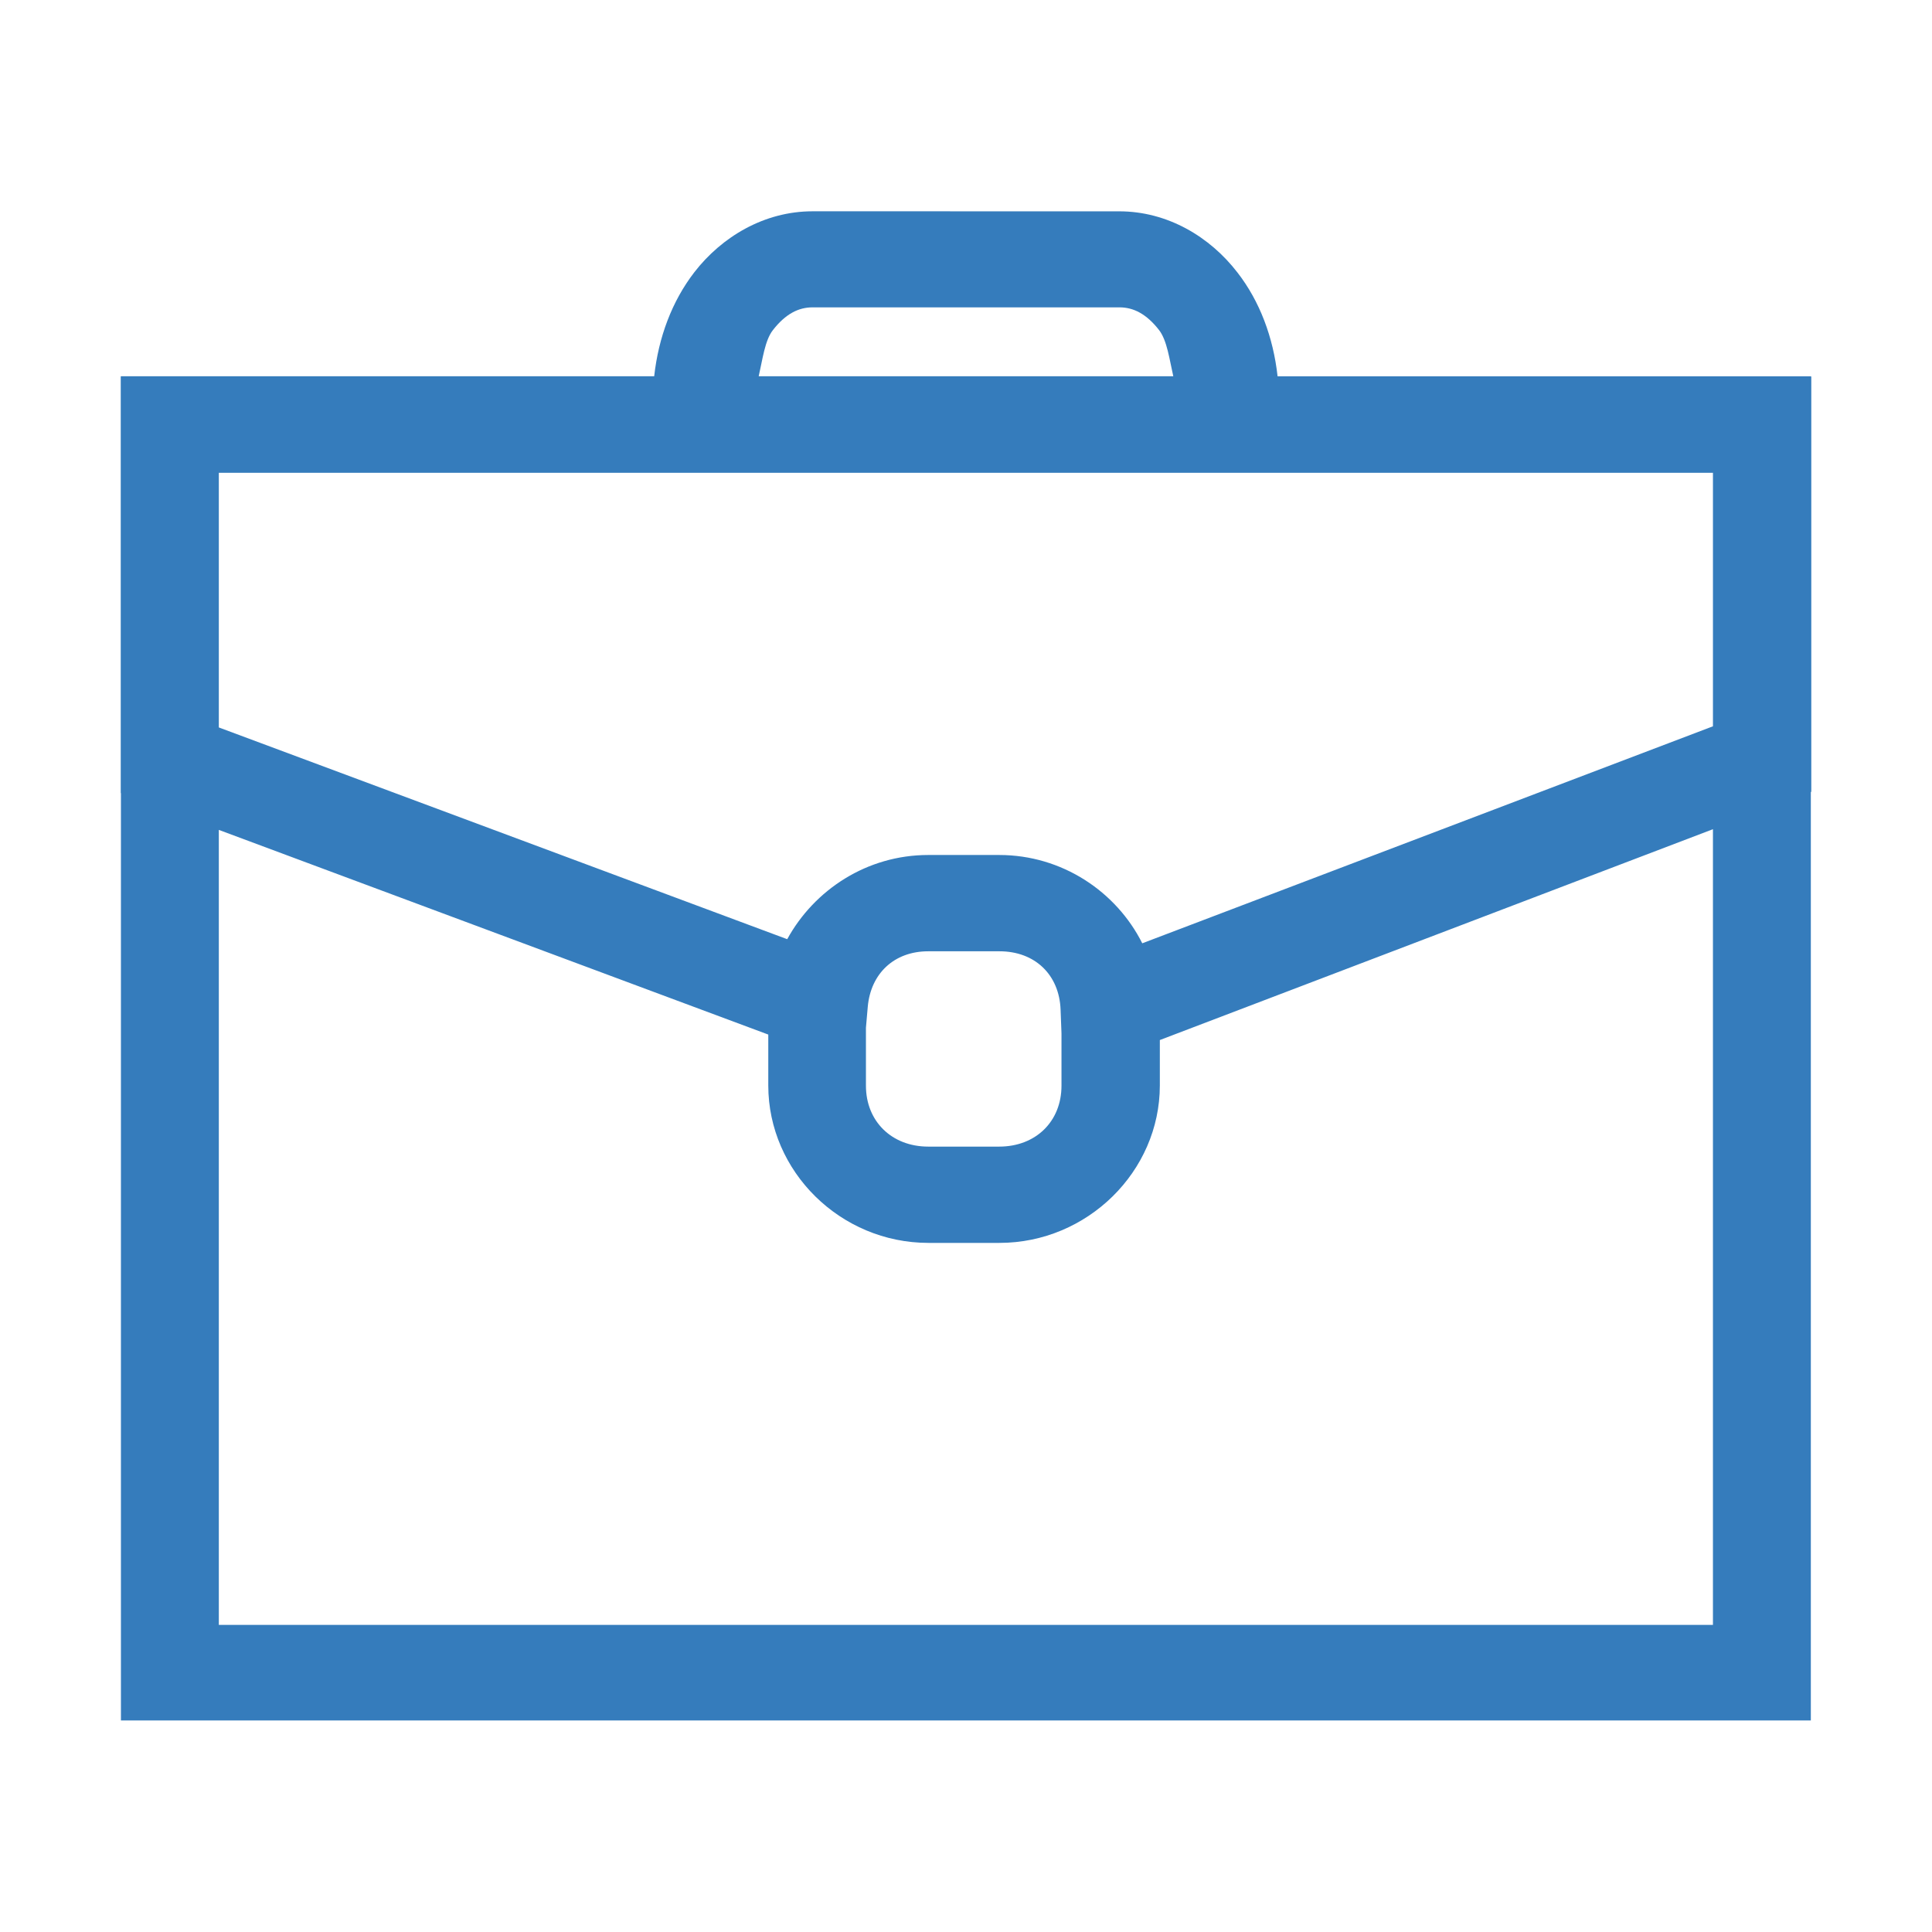 <?xml version="1.0" encoding="UTF-8" standalone="no"?>
<!-- Created with Inkscape (http://www.inkscape.org/) -->

<svg
   xmlns:dc="http://purl.org/dc/elements/1.1/"
   xmlns:cc="http://creativecommons.org/ns#"
   xmlns:rdf="http://www.w3.org/1999/02/22-rdf-syntax-ns#"
   xmlns:svg="http://www.w3.org/2000/svg"
   xmlns="http://www.w3.org/2000/svg"
   xmlns:sodipodi="http://sodipodi.sourceforge.net/DTD/sodipodi-0.dtd"
   xmlns:inkscape="http://www.inkscape.org/namespaces/inkscape"
   width="32"
   height="32"
   viewBox="0 0 8.467 8.467"
   version="1.1"
   id="svg8"
   inkscape:version="0.92.4 (5da689c313, 2019-01-14)"
   sodipodi:docname="5. Briefcase business, bag, suitcase, office, luggage, work.svg">
  <defs
     id="defs2">
    <pattern
       y="0"
       x="0"
       height="6"
       width="6"
       patternUnits="userSpaceOnUse"
       id="EMFhbasepattern" />
    <pattern
       y="0"
       x="0"
       height="6"
       width="6"
       patternUnits="userSpaceOnUse"
       id="EMFhbasepattern-3" />
    <pattern
       y="0"
       x="0"
       height="6"
       width="6"
       patternUnits="userSpaceOnUse"
       id="EMFhbasepattern-2" />
    <pattern
       y="0"
       x="0"
       height="6"
       width="6"
       patternUnits="userSpaceOnUse"
       id="EMFhbasepattern-1" />
  </defs>
  <sodipodi:namedview
     id="base"
     pagecolor="#ffffff"
     bordercolor="#666666"
     borderopacity="1.0"
     inkscape:pageopacity="0.0"
     inkscape:pageshadow="2"
     inkscape:zoom="11.313708"
     inkscape:cx="8.9180801"
     inkscape:cy="10.95107"
     inkscape:document-units="px"
     inkscape:current-layer="layer1"
     showgrid="false"
     units="px"
     inkscape:window-width="1280"
     inkscape:window-height="658"
     inkscape:window-x="-8"
     inkscape:window-y="-8"
     inkscape:window-maximized="1"
     showguides="true"
     guidecolor="#af0000"
     guideopacity="0.498"
     guidehicolor="#ff4b4b"
     guidehiopacity="0.498"
     inkscape:snap-global="true">
    <inkscape:grid
       type="xygrid"
       id="grid815"
       empspacing="1"
       originx="0"
       originy="0"
       spacingx="0"
       spacingy="0"
       snapvisiblegridlinesonly="true"
       visible="true"
       enabled="true"
       dotted="false" />
  </sodipodi:namedview>
  <g
     inkscape:label="Guides"
     inkscape:groupmode="layer"
     id="layer1"
     transform="translate(0,-288.533)">
    <path
       style="color:#000000;font-style:normal;font-variant:normal;font-weight:normal;font-stretch:normal;font-size:medium;line-height:normal;font-family:sans-serif;font-variant-ligatures:normal;font-variant-position:normal;font-variant-caps:normal;font-variant-numeric:normal;font-variant-alternates:normal;font-feature-settings:normal;text-indent:0;text-align:start;text-decoration:none;text-decoration-line:none;text-decoration-style:solid;text-decoration-color:#000000;letter-spacing:normal;word-spacing:normal;text-transform:none;writing-mode:lr-tb;direction:ltr;text-orientation:mixed;dominant-baseline:auto;baseline-shift:baseline;text-anchor:start;white-space:normal;shape-padding:0;clip-rule:nonzero;display:inline;overflow:visible;visibility:visible;opacity:1;isolation:auto;mix-blend-mode:normal;color-interpolation:sRGB;color-interpolation-filters:linearRGB;solid-color:#000000;solid-opacity:1;vector-effect:none;fill:#357CBC;fill-opacity:1;fill-rule:nonzero;stroke:none;stroke-width:0.265;stroke-linecap:round;stroke-linejoin:miter;stroke-miterlimit:4;stroke-dasharray:none;stroke-dashoffset:0;stroke-opacity:1;color-rendering:auto;image-rendering:auto;shape-rendering:auto;text-rendering:auto;enable-background:accumulate"
       d="m 3.561,289.459 c -0.212,0 -0.398,0.112 -0.518,0.267 -0.098,0.127 -0.157,0.285 -0.176,0.456 H 0.53 v 8.4e-4 h -8.605e-4 v 0.21 1.616 h 8.605e-4 v 4.064 H 7.936 v -4.069 l 0.002,-8.5e-4 v -1.82 h -0.002 v -8.5e-4 H 5.599 c -0.019,-0.171 -0.078,-0.329 -0.176,-0.455 -0.12,-0.156 -0.306,-0.268 -0.518,-0.268 z m 0,0.421 h 1.345 c 0.061,0 0.118,0.028 0.174,0.1 0.035,0.046 0.045,0.128 0.062,0.202 H 3.325 c 0.017,-0.074 0.027,-0.157 0.062,-0.202 0.056,-0.072 0.113,-0.1 0.174,-0.1 z m -2.602,0.725 H 7.507 v 1.111 l -2.501,0.951 C 4.892,292.44 4.654,292.28 4.379,292.28 H 4.068 c -0.268,0 -0.499,0.152 -0.618,0.369 l -2.491,-0.928 z m 6.548,1.562 v 3.487 H 0.959 v -3.484 l 2.408,0.897 v 0.223 c 0,0.377 0.316,0.69 0.702,0.69 h 0.311 c 0.385,0 0.703,-0.313 0.703,-0.69 v -0.199 z M 4.068,292.702 h 0.312 c 0.156,0 0.262,0.103 0.268,0.255 l 0.004,0.105 v 0.229 c 0,0.157 -0.113,0.267 -0.273,0.267 h -0.311 c -0.16,0 -0.273,-0.111 -0.273,-0.267 v -0.254 l 0.008,-0.092 c 0.013,-0.145 0.115,-0.243 0.265,-0.243 z"
       id="path1278-8"
       inkscape:connector-curvature="0" />
  </g>
</svg>
